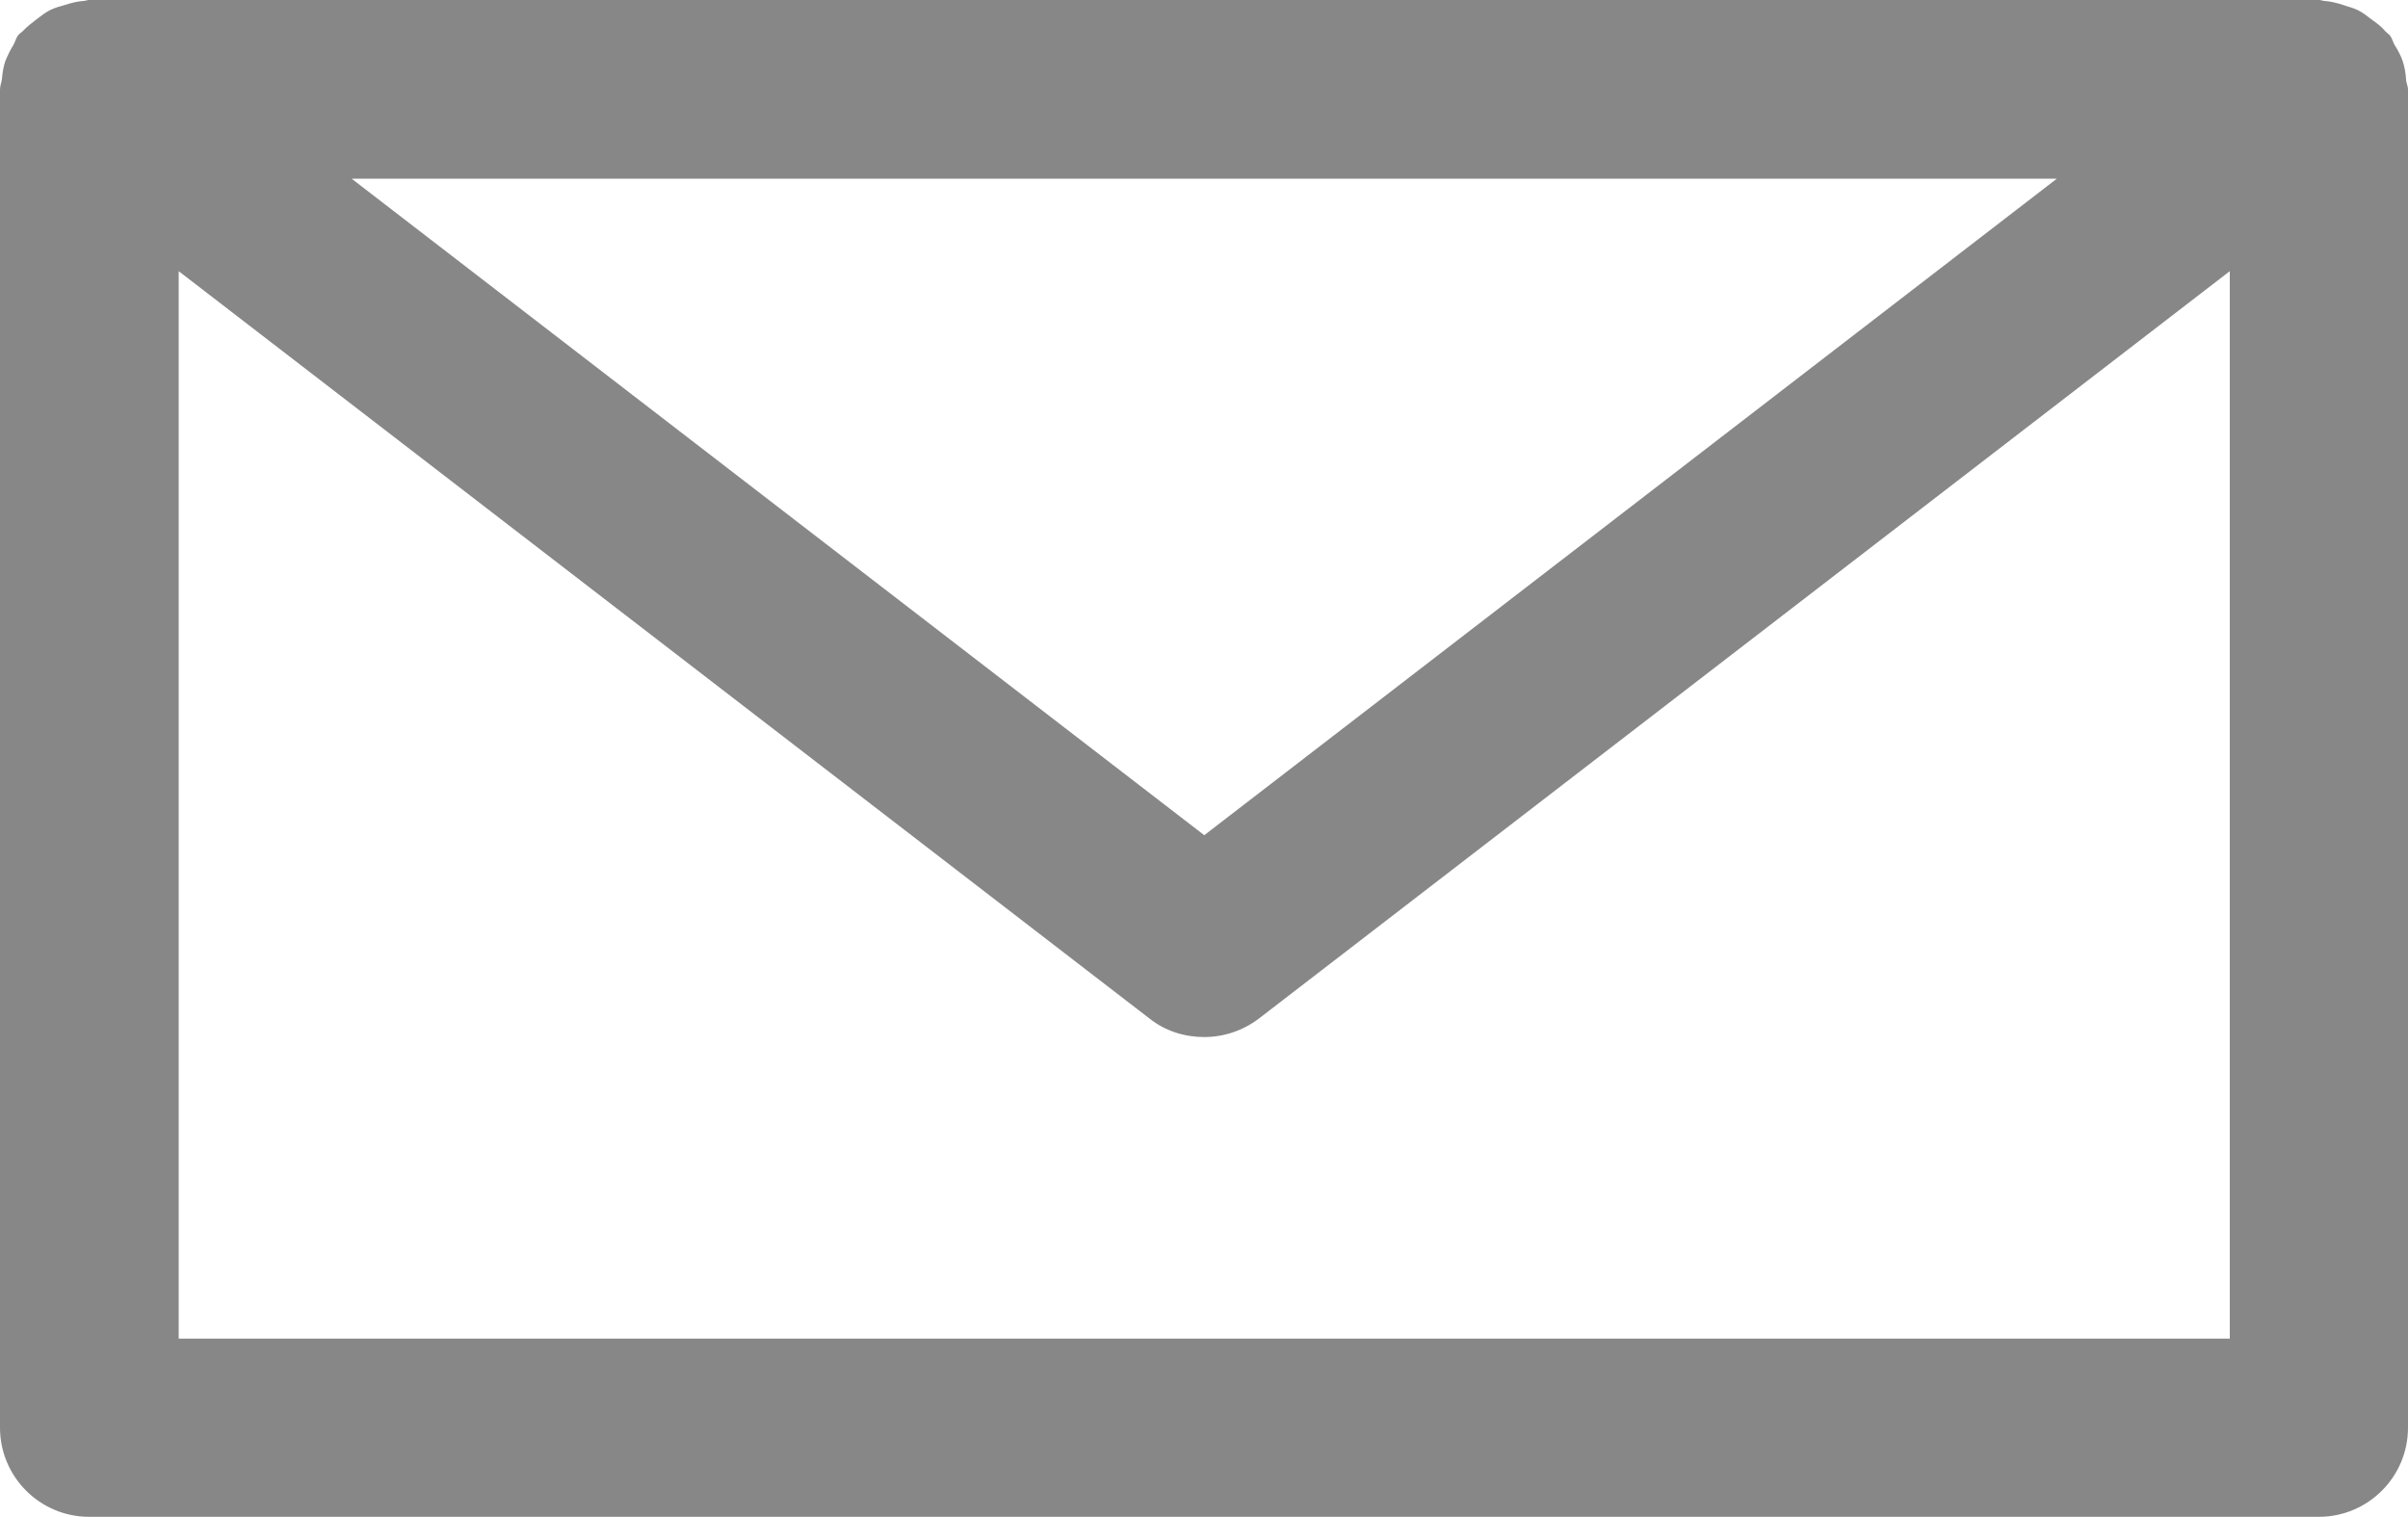 <!-- Generator: Adobe Illustrator 20.1.0, SVG Export Plug-In  -->
<svg version="1.1"
	 xmlns="http://www.w3.org/2000/svg" xmlns:xlink="http://www.w3.org/1999/xlink" xmlns:a="http://ns.adobe.com/AdobeSVGViewerExtensions/3.0/"
	 x="0px" y="0px" width="50.641px" height="31.9px" viewBox="0 0 50.641 31.9" style="enable-background:new 0 0 50.641 31.9;"
	 xml:space="preserve">
<style type="text/css">
	.st0{fill:#878787;}
</style>
<defs>
</defs>
<g id="envelope_1_">
	<path class="st0" d="M1.874,31.9h46.893c1.033,0,1.874-0.841,1.874-1.874V1.884c0-0.081-0.041-0.142-0.041-0.223
		c-0.01-0.132-0.03-0.253-0.071-0.375c-0.041-0.122-0.101-0.233-0.172-0.344C50.317,0.871,50.307,0.8,50.256,0.74
		c-0.03-0.03-0.061-0.051-0.091-0.081c-0.081-0.101-0.182-0.172-0.294-0.253c-0.091-0.071-0.182-0.142-0.284-0.192
		c-0.101-0.051-0.203-0.071-0.314-0.111C49.142,0.061,49.02,0.03,48.888,0.02C48.848,0.02,48.817,0,48.777,0H1.874
		C1.834,0,1.793,0.02,1.753,0.02C1.621,0.03,1.499,0.061,1.378,0.101c-0.111,0.03-0.223,0.061-0.324,0.111
		C0.952,0.263,0.861,0.334,0.77,0.405C0.669,0.486,0.567,0.557,0.476,0.658c-0.03,0.03-0.061,0.041-0.091,0.081
		C0.334,0.8,0.324,0.871,0.284,0.942C0.213,1.054,0.162,1.165,0.111,1.287C0.071,1.408,0.051,1.53,0.041,1.661
		C0.03,1.742,0,1.803,0,1.884v28.142C0,31.059,0.841,31.9,1.874,31.9z M3.758,28.142V5.703l20.422,15.722
		c0.334,0.263,0.74,0.385,1.145,0.385c0.405,0,0.81-0.132,1.145-0.385L46.893,5.703v22.449H3.758V28.142z M7.395,3.758h35.861
		l-17.93,13.807L7.395,3.758z"/>
</g>
</svg>